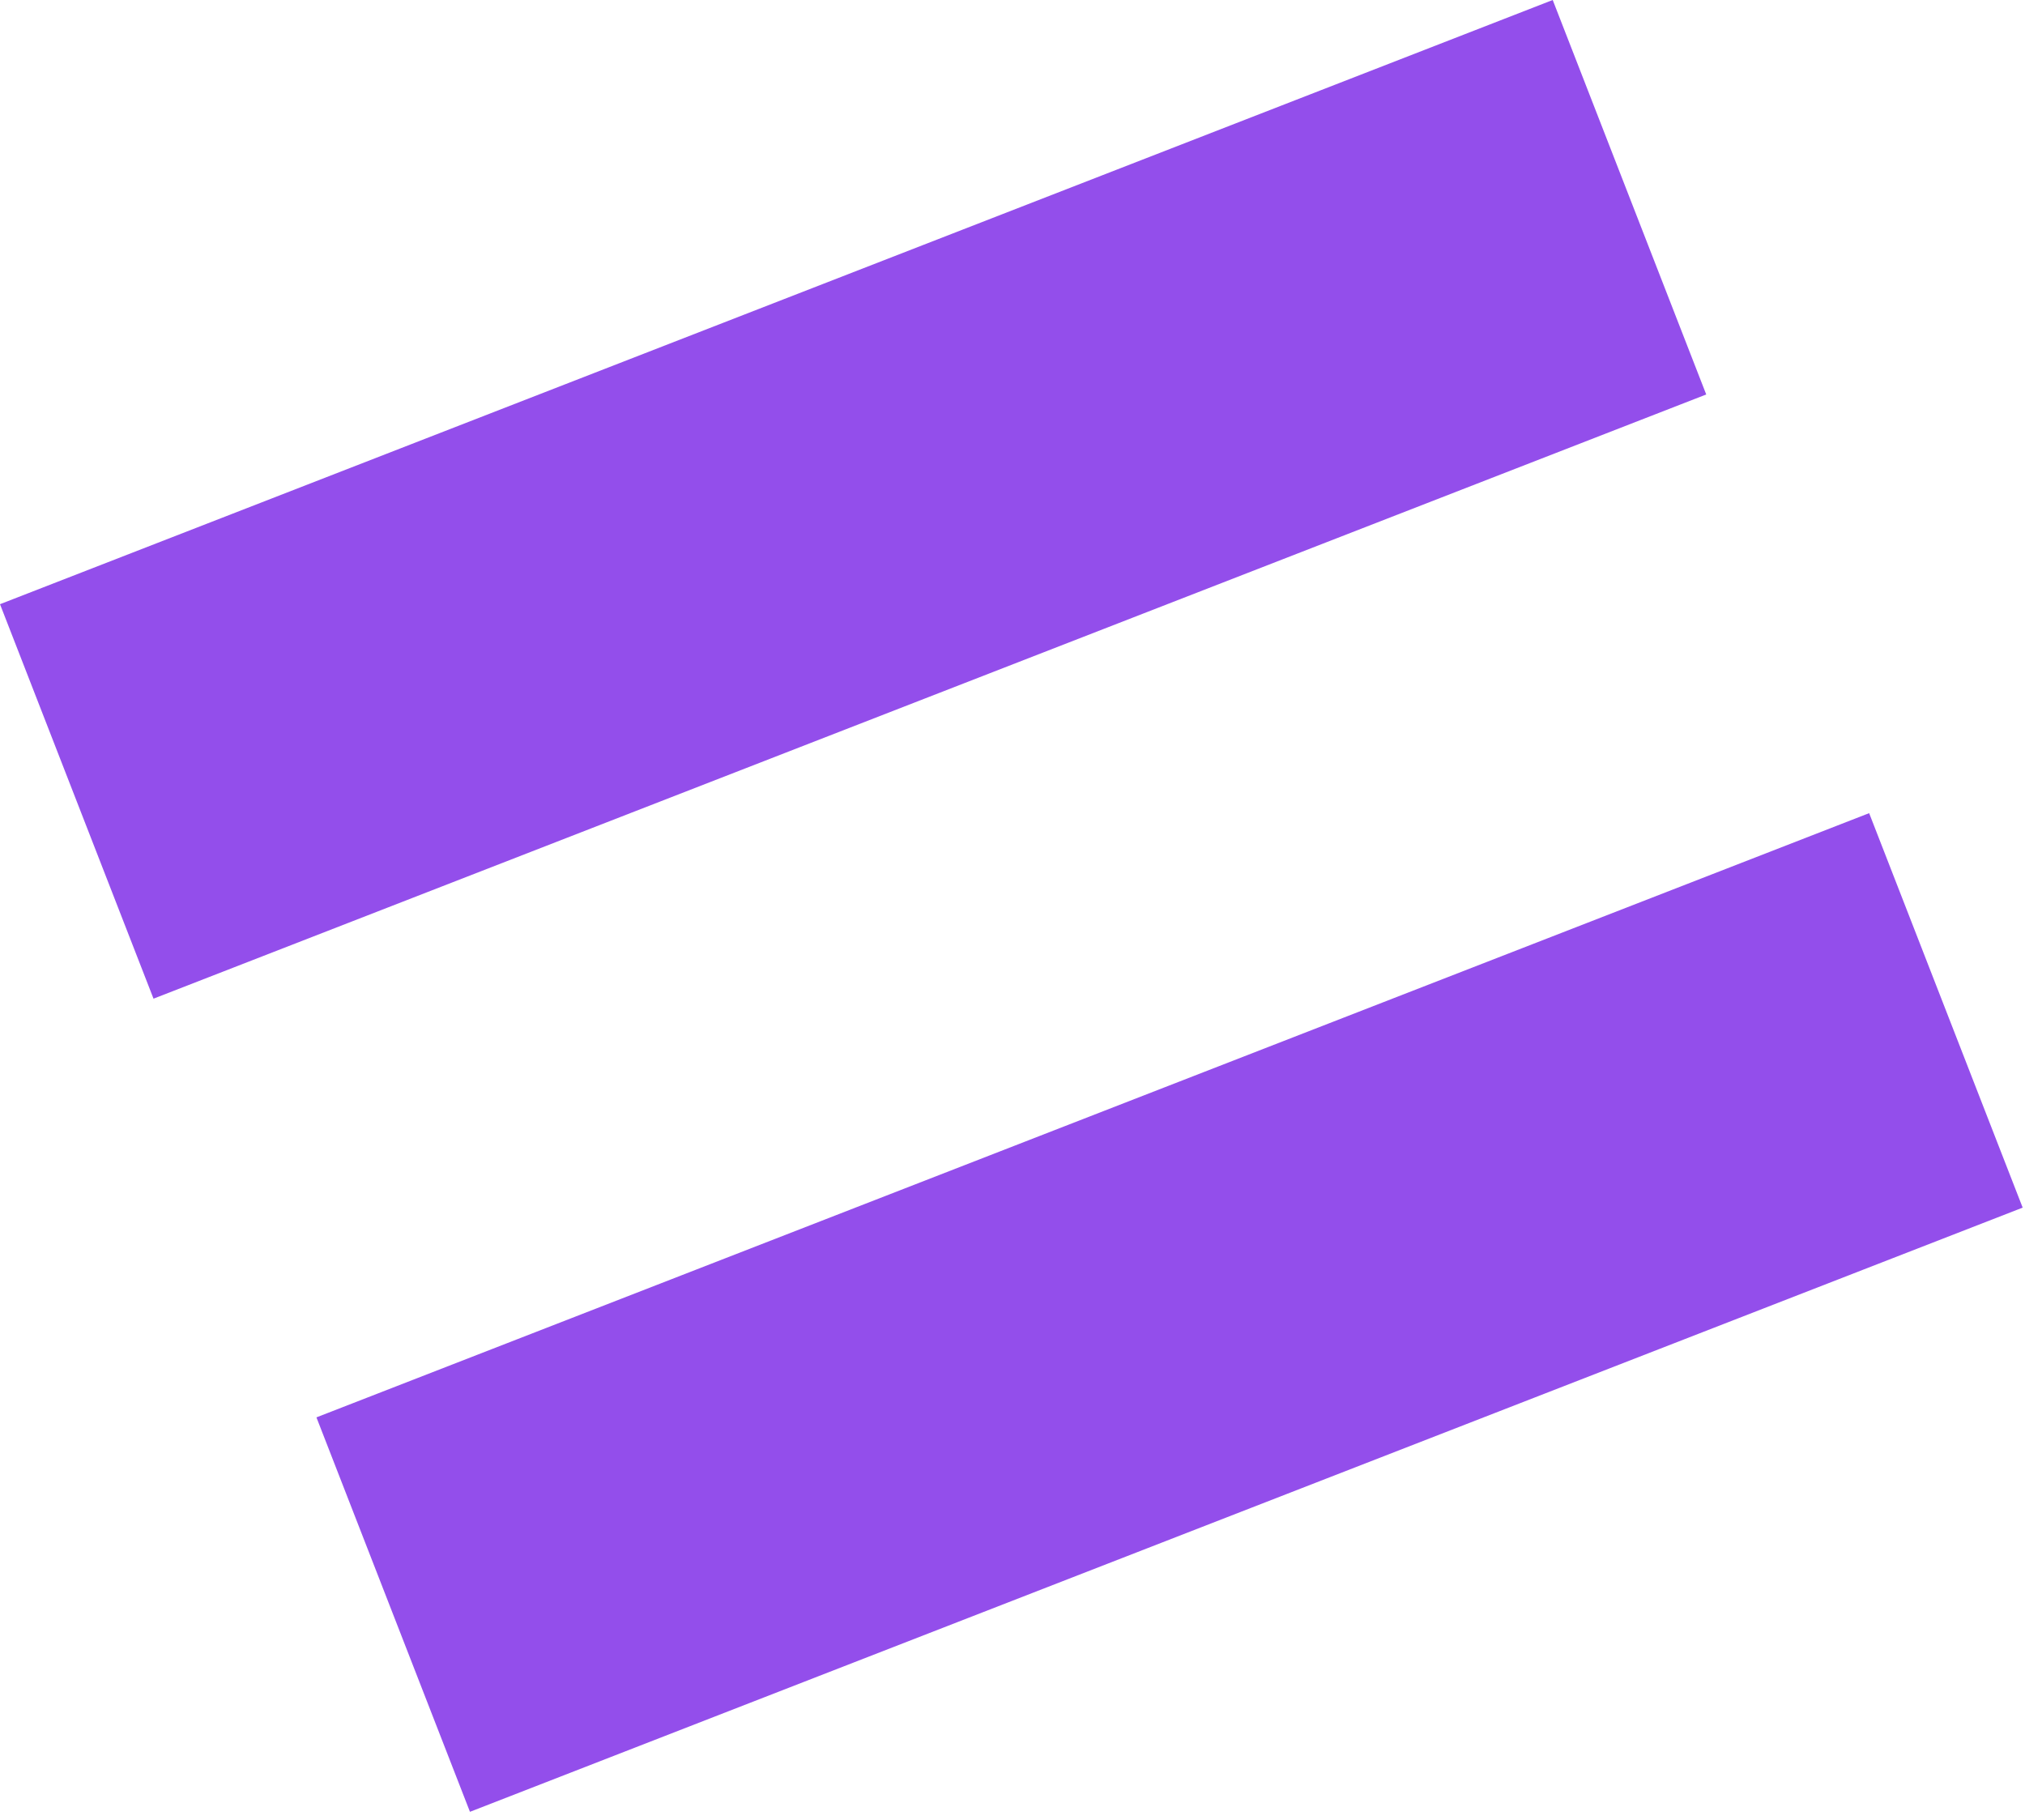 <svg width="79" height="71" viewBox="0 0 79 71" fill="none" xmlns="http://www.w3.org/2000/svg">
<path d="M5.989 38.962L0 23.572L60.575 0L66.564 15.39L5.989 38.962ZM18.334 70.686L12.345 55.297L72.92 31.724L78.909 47.114L18.334 70.686Z" fill="#934EEB"/>
</svg>
